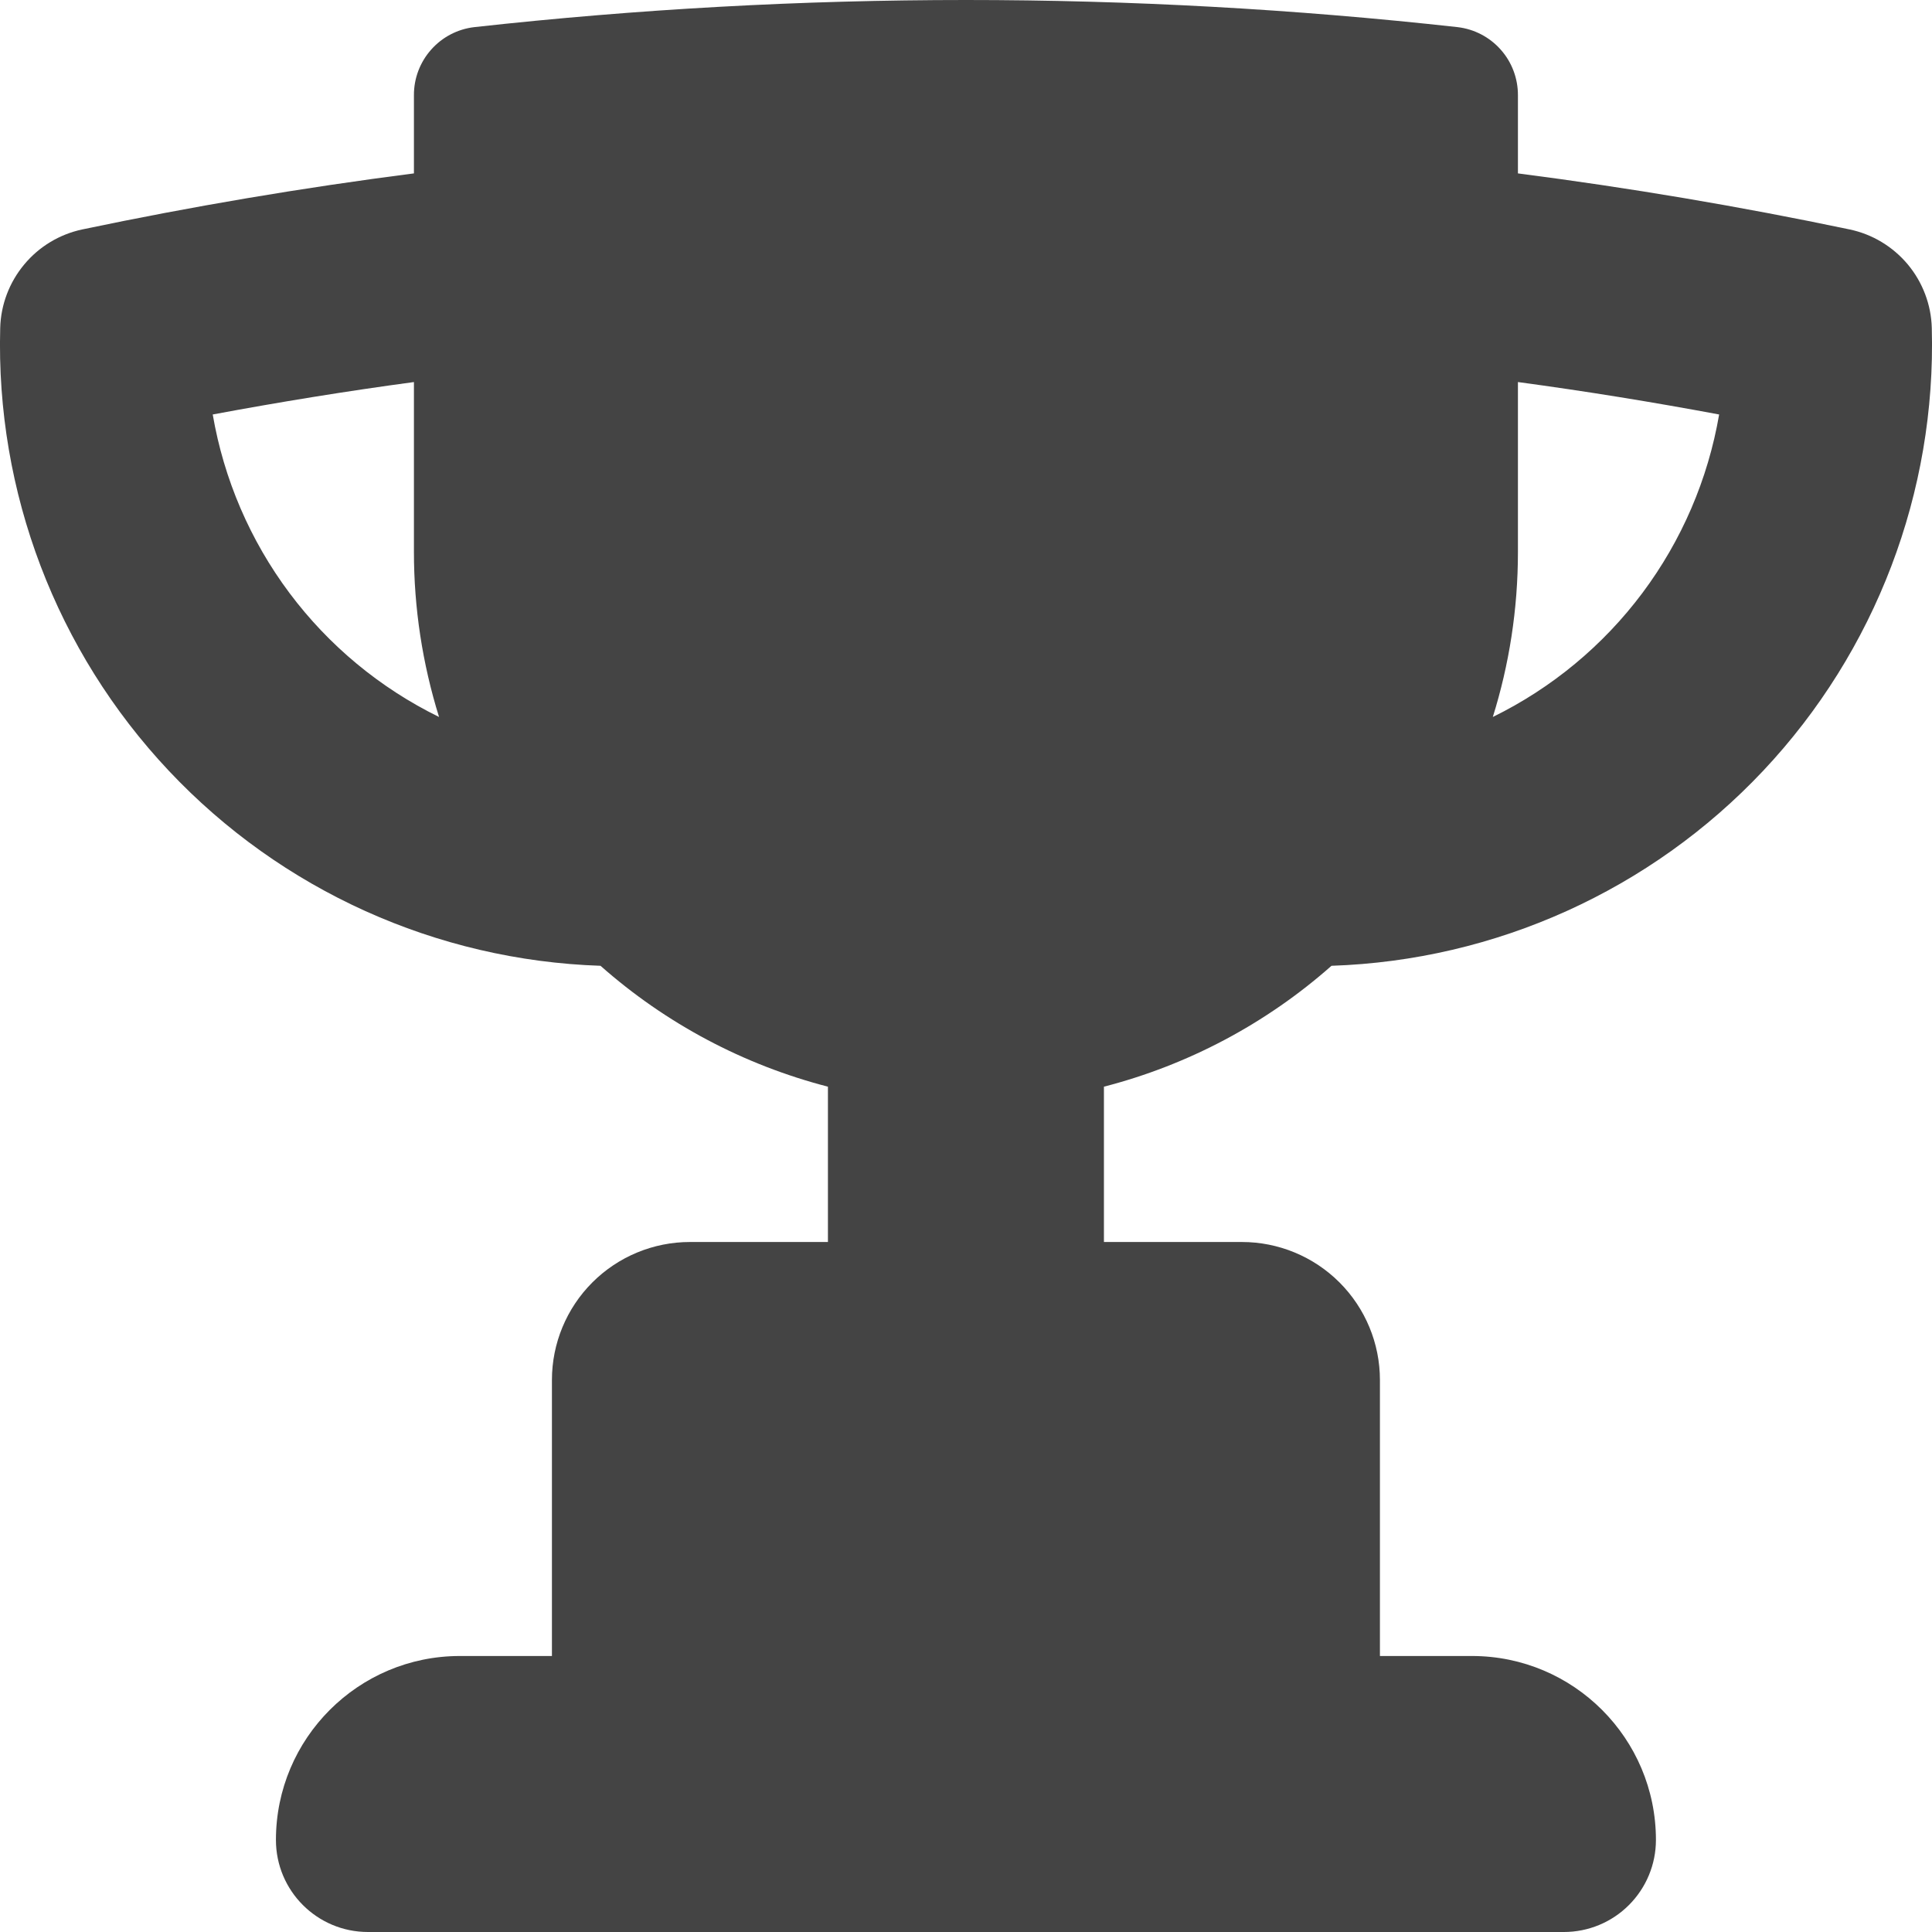 <svg xmlns="http://www.w3.org/2000/svg" fill="none" viewBox="0 0 28 28" height="28" width="28">
<path fill="#444444" d="M21.999 1.381C22 1.138 21.912 0.902 21.75 0.72C21.588 0.537 21.365 0.421 21.123 0.393C16.388 -0.131 11.61 -0.131 6.875 0.393C6.633 0.421 6.41 0.537 6.249 0.719C6.087 0.901 5.998 1.136 5.999 1.379V2.513C4.377 2.721 2.775 2.993 1.193 3.325C0.863 3.395 0.566 3.574 0.351 3.833C0.135 4.092 0.012 4.416 0.003 4.753C-0.062 7.131 0.816 9.438 2.446 11.17C4.076 12.902 6.326 13.918 8.703 13.997C9.648 14.833 10.777 15.433 11.999 15.749V18H9.999C9.469 18 8.96 18.211 8.585 18.586C8.21 18.961 7.999 19.47 7.999 20V24H6.665C5.193 24 3.999 25.194 3.999 26.666C3.999 27.402 4.595 28 5.333 28H22.665C23.018 28 23.358 27.86 23.608 27.609C23.858 27.359 23.999 27.02 23.999 26.666C23.999 25.194 22.805 24 21.333 24H19.999V20C19.999 19.47 19.788 18.961 19.413 18.586C19.038 18.211 18.529 18 17.999 18H15.999V15.749C17.221 15.434 18.352 14.833 19.297 13.997C21.674 13.918 23.924 12.902 25.554 11.17C27.184 9.438 28.062 7.131 27.997 4.753C27.988 4.416 27.865 4.091 27.649 3.832C27.432 3.573 27.135 3.394 26.805 3.325C25.214 2.991 23.611 2.721 21.999 2.513V1.381ZM5.999 5.537C5.019 5.669 4.047 5.827 3.083 6.007C3.244 6.945 3.625 7.832 4.195 8.594C4.765 9.356 5.508 9.972 6.363 10.391C6.122 9.617 5.999 8.811 5.999 8.001V5.537ZM21.999 5.537C22.979 5.669 23.951 5.827 24.915 6.007C24.754 6.945 24.373 7.832 23.803 8.594C23.233 9.356 22.49 9.972 21.635 10.391C21.871 9.637 21.999 8.833 21.999 8.001V5.537Z" clip-rule="evenodd" fill-rule="evenodd"></path>
</svg>
